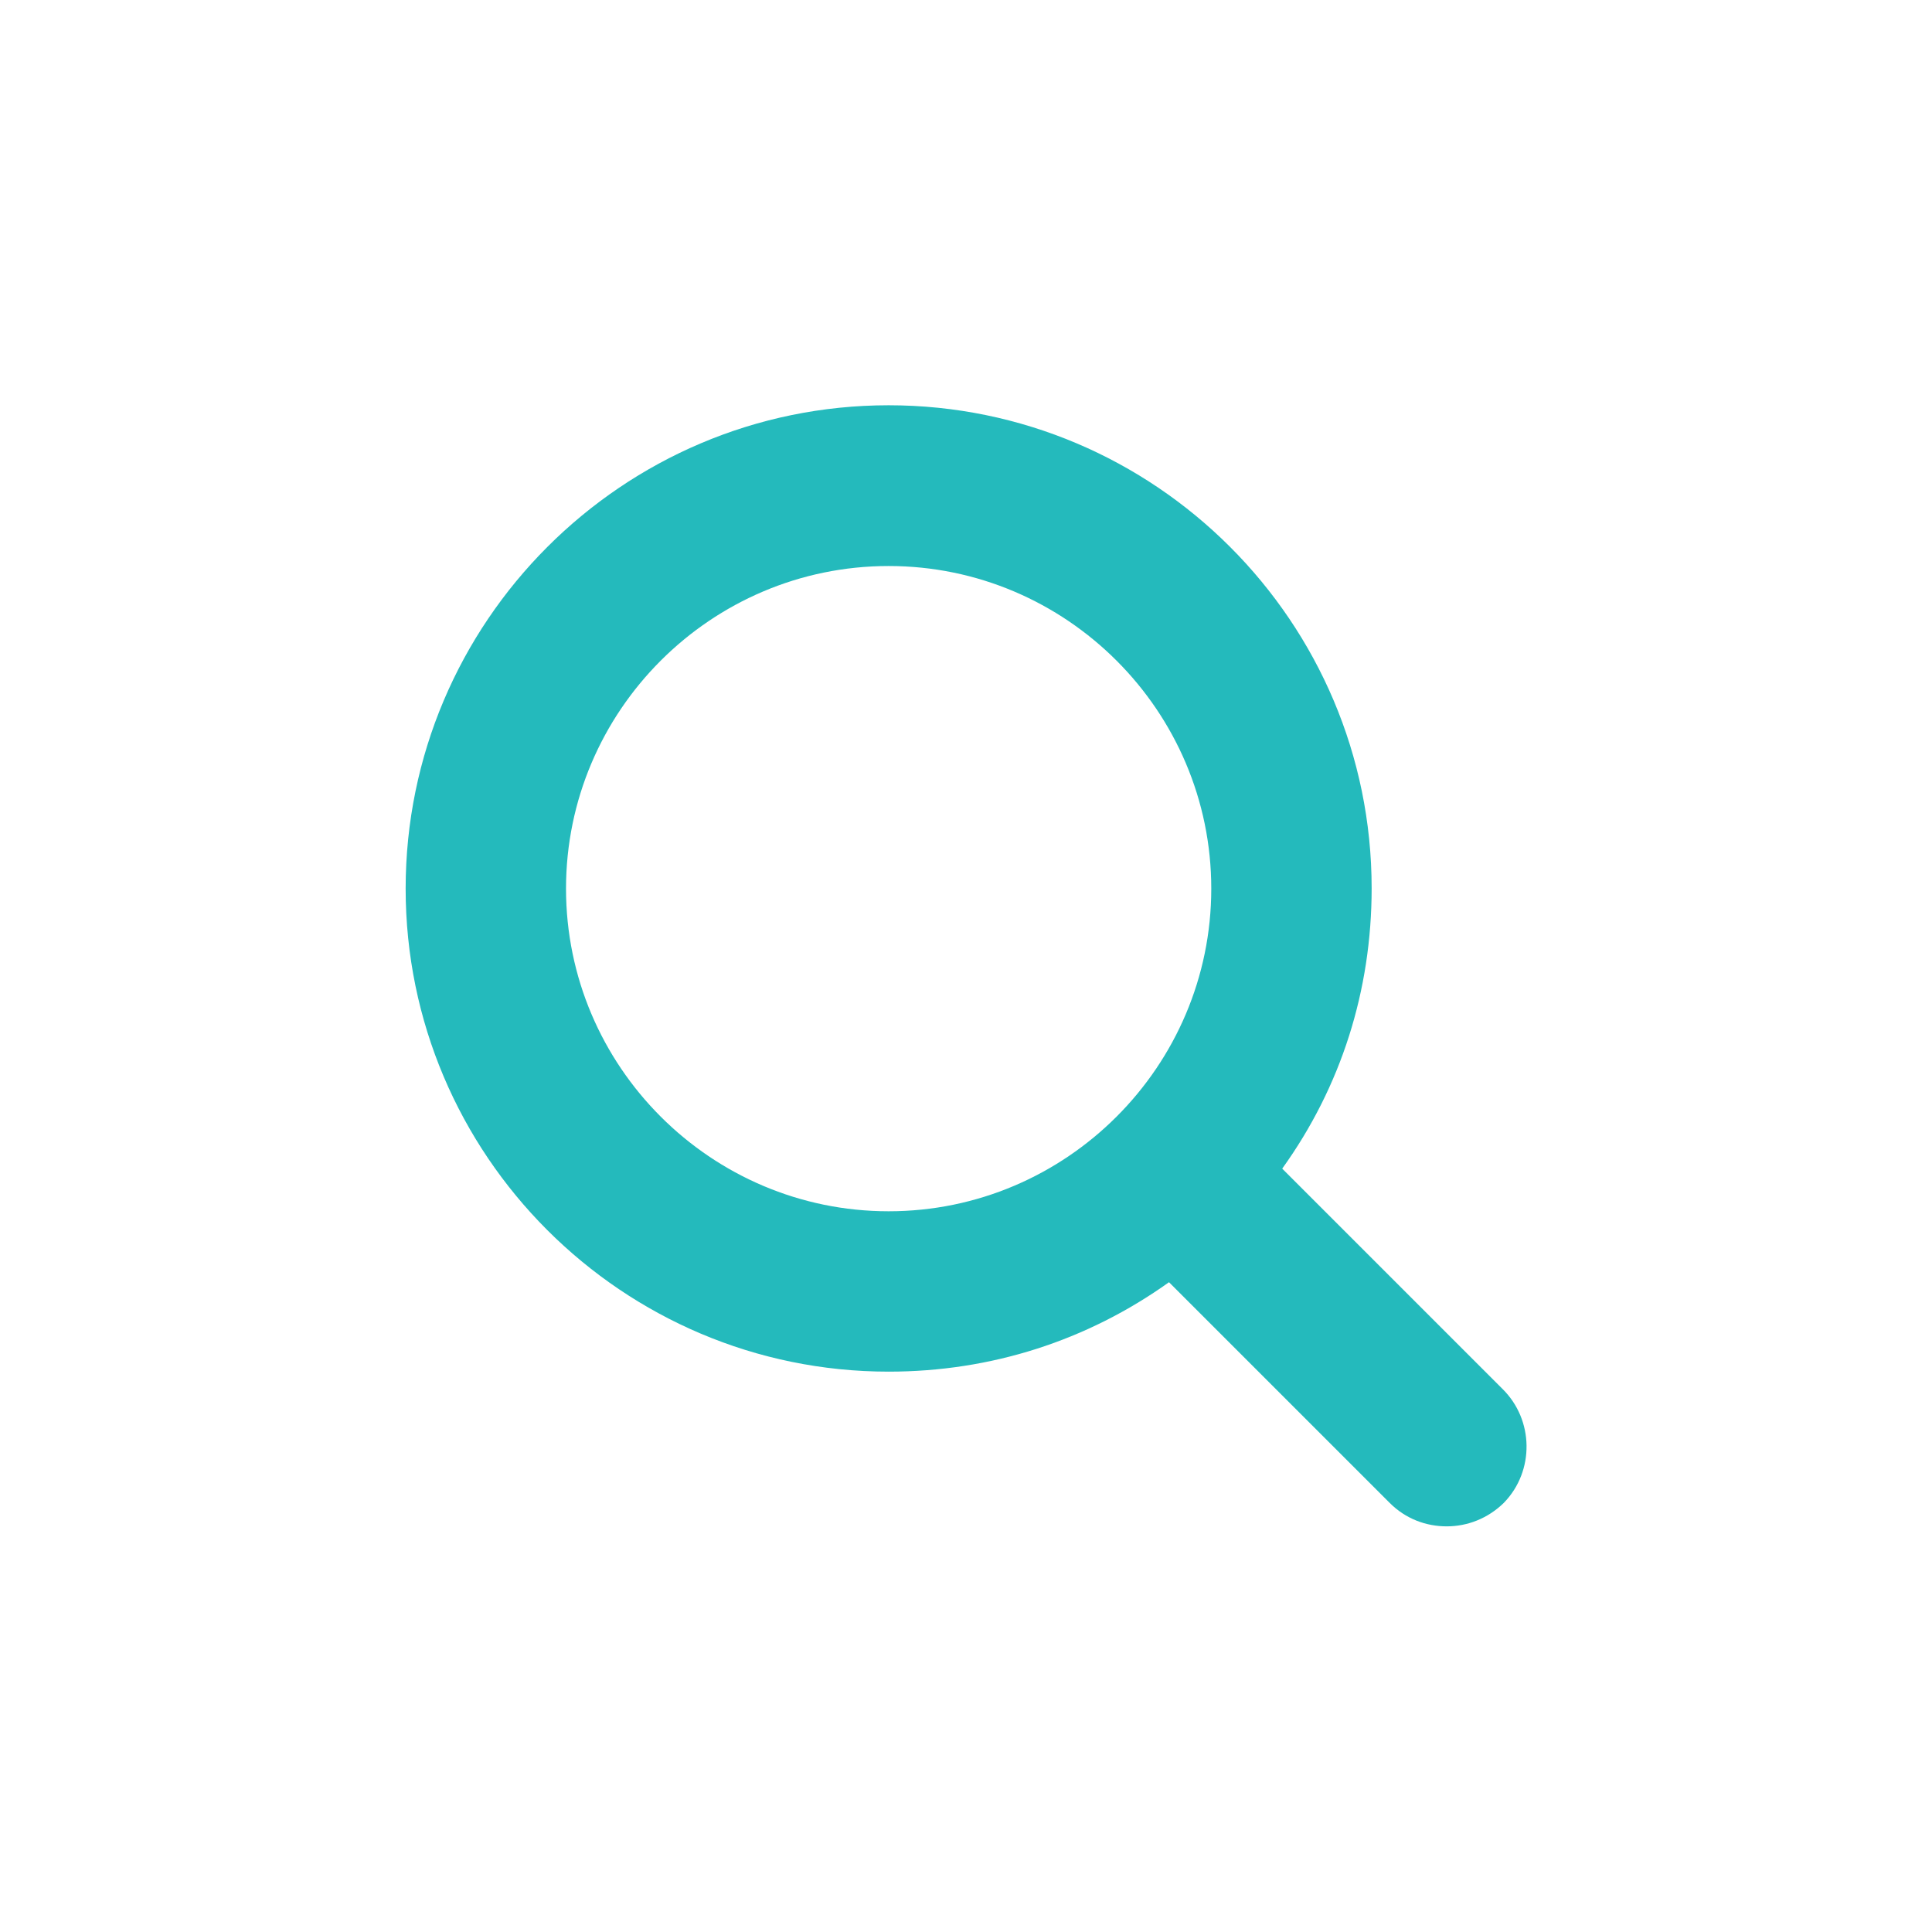 <?xml version="1.0" encoding="utf-8"?>
<!-- Generator: Adobe Illustrator 25.2.1, SVG Export Plug-In . SVG Version: 6.00 Build 0)  -->
<svg version="1.1" id="Layer_1" xmlns:svgjs="http://svgjs.com/svgjs"
	 xmlns="http://www.w3.org/2000/svg" xmlns:xlink="http://www.w3.org/1999/xlink" x="0px" y="0px" viewBox="0 0 512 512"
	 style="enable-background:new 0 0 512 512;" xml:space="preserve">
<style type="text/css">
	.st0{fill:#24BABC;}
</style>
<path class="st0" d="M398.2,368.1l-58.4-58.4c15.6-21.7,23.7-47.2,23.7-74.3c0-70.6-57.4-128-128-128c-70.6,0-128,57.5-128,128.1
	c0,70.6,57.4,128,128,128c27.1,0,52.6-8.2,74.3-23.7l58.5,58.5c4.2,4.2,9.6,6.2,15.1,6.2c5.5,0,10.9-2.1,15.1-6.2l0.1-0.1
	C406.7,389.8,406.5,376.3,398.2,368.1z M235.5,150c47.1,0,85.5,38.4,85.5,85.5c0,47.1-38.4,85.5-85.5,85.5
	c-47.1,0-85.5-38.4-85.5-85.5C150,188.4,188.4,150,235.5,150z"/>
</svg>
